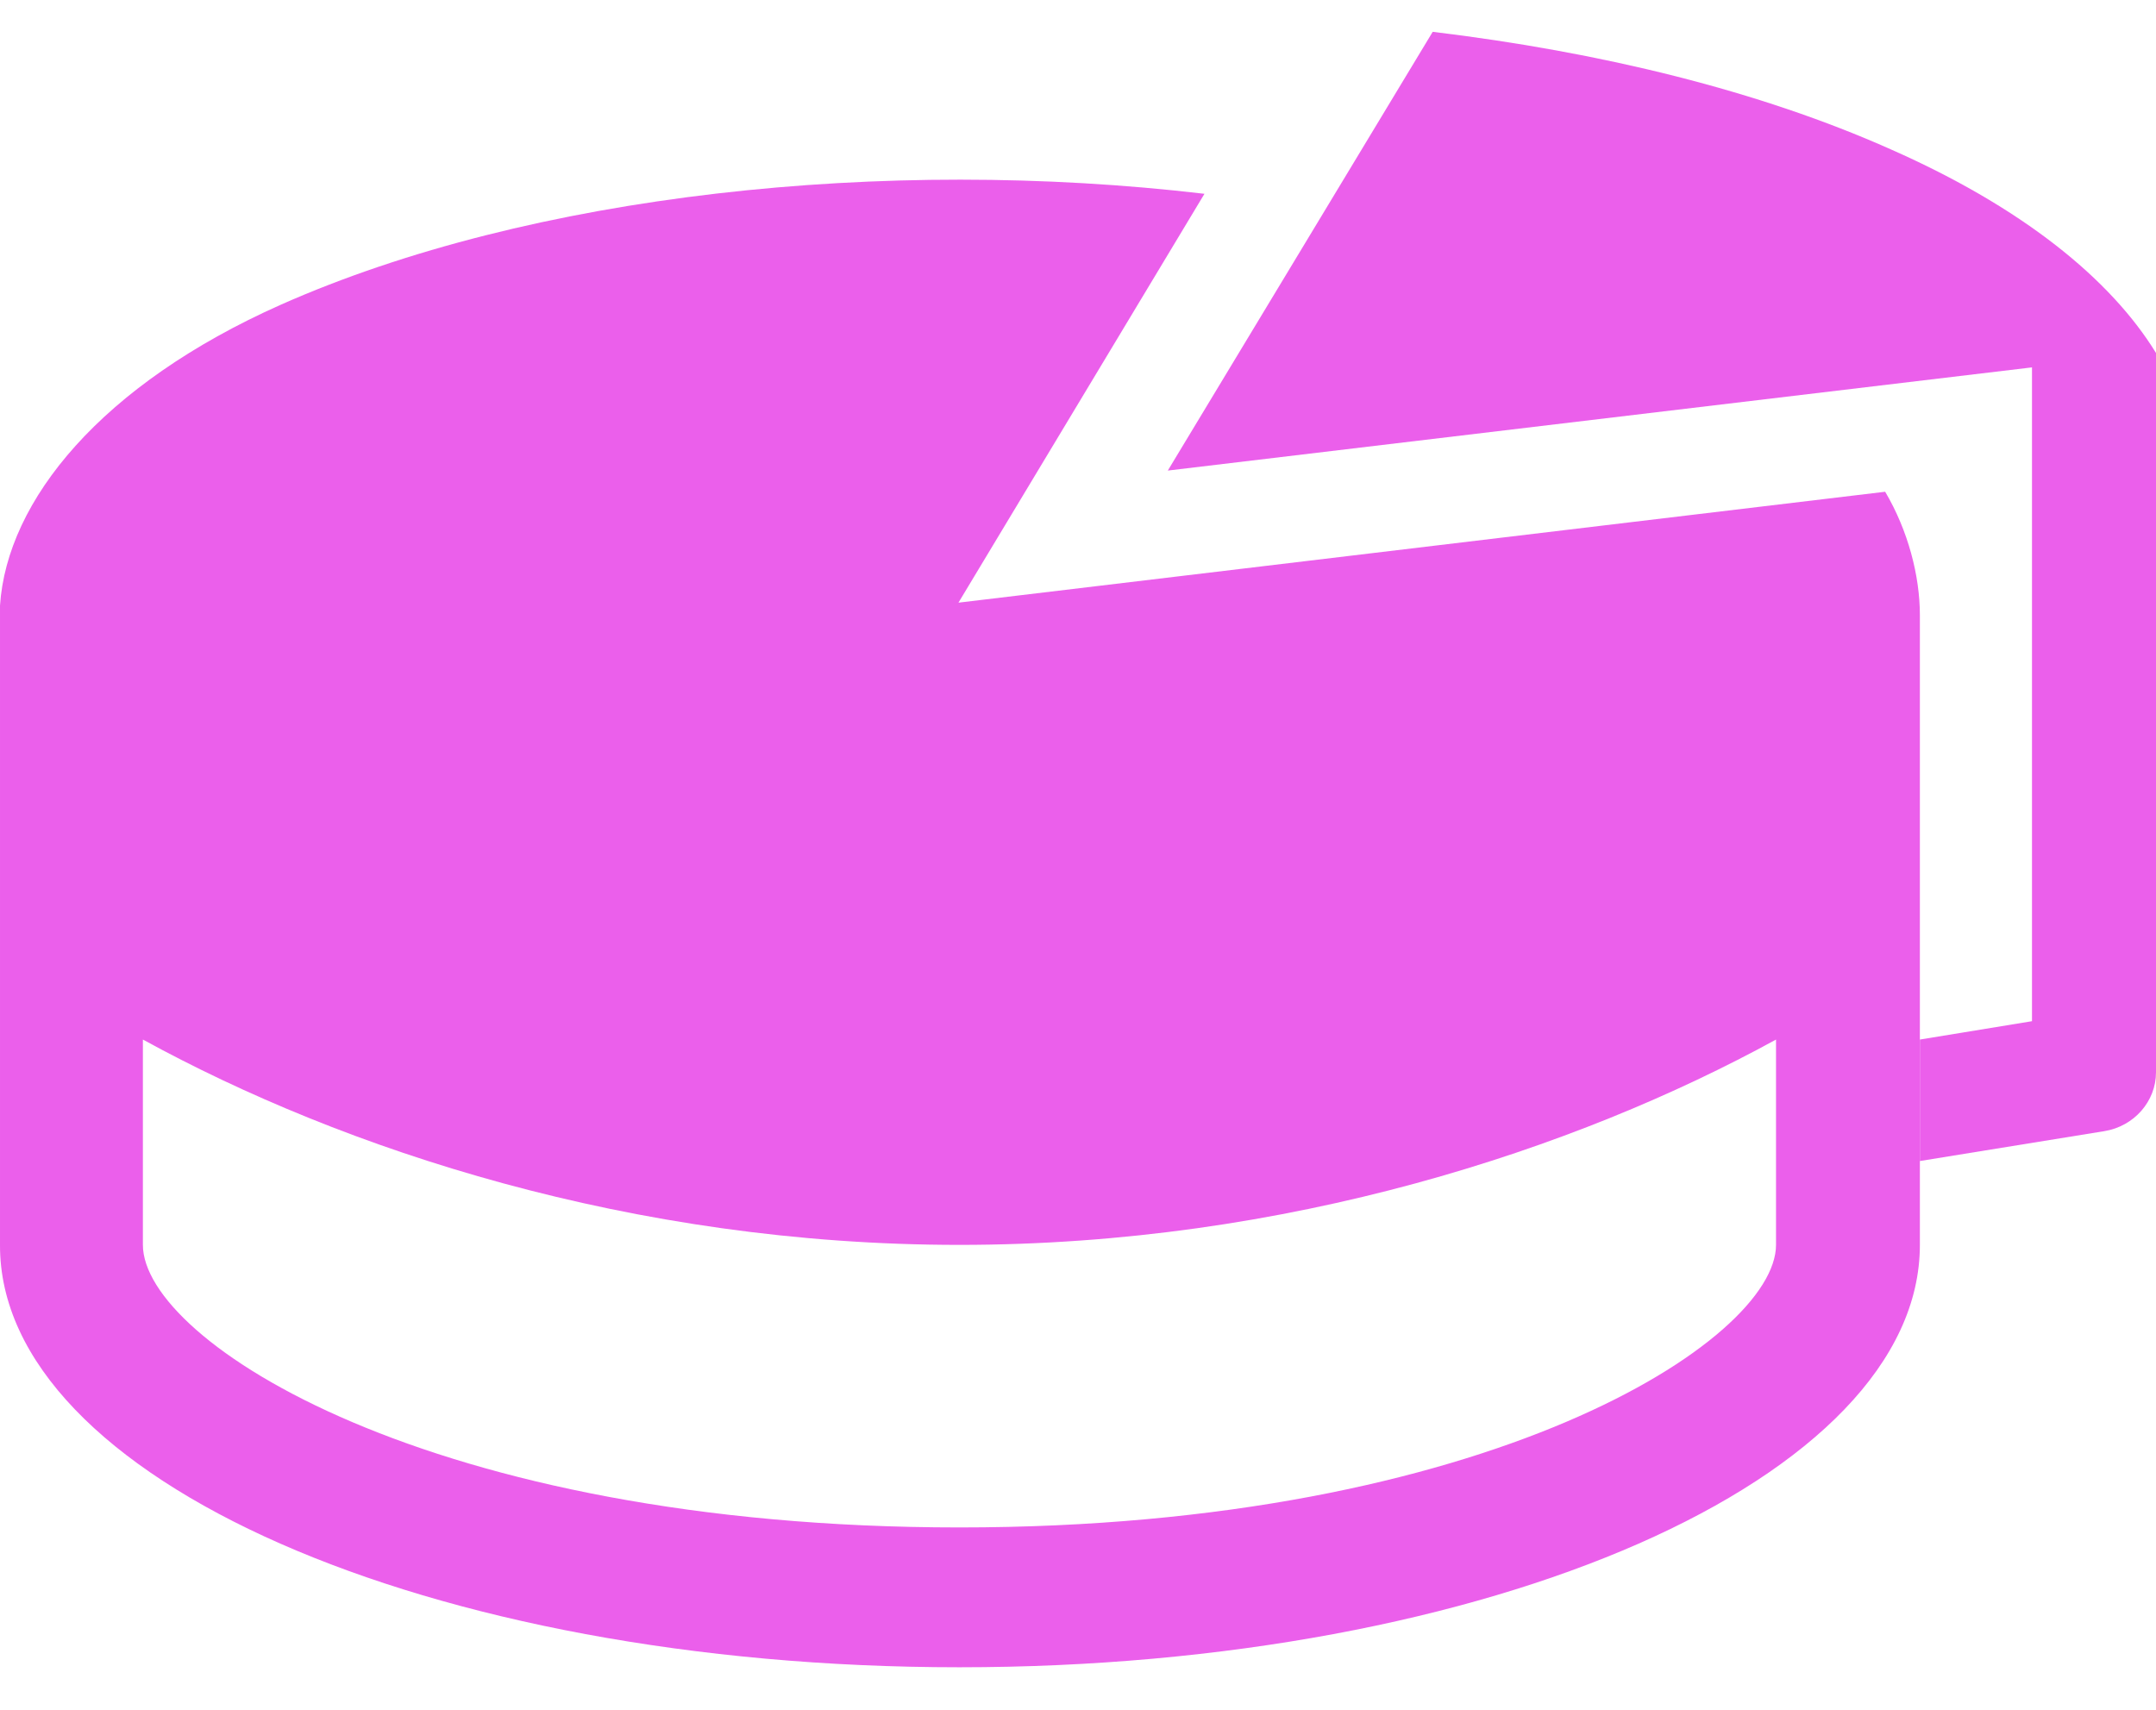 <?xml version="1.0" encoding="UTF-8"?> <svg xmlns="http://www.w3.org/2000/svg" width="29" height="23" viewBox="0 0 29 23" fill="none"><path d="M29 4.748C28.386 3.749 27.198 2.789 25.437 2.011C23.662 1.219 21.526 0.7 19.271 0.428L15.708 6.33L27.332 4.942V13.737L25.824 13.984V15.618L28.306 15.216C28.706 15.151 29 14.814 29 14.425V4.748Z" fill="#EB5FEB"></path><path d="M2.30695e-05 8.12C2.30695e-05 8.12 2.30695e-05 8.159 2.30695e-05 8.133V8.12ZM25.824 8.276C25.824 7.744 25.664 7.134 25.357 6.615L12.892 8.107L16.201 2.607C11.904 2.101 7.14 2.607 3.777 4.099C1.361 5.175 0.093 6.732 2.30695e-05 8.146V16.746C-0.013 19.886 5.765 22.428 12.905 22.428C20.045 22.428 25.824 19.886 25.824 16.746V8.276ZM23.889 16.746C23.889 18.03 20.018 20.547 12.905 20.547C5.792 20.547 1.922 18.044 1.922 16.746V13.984C4.618 15.462 8.501 16.746 12.905 16.746C17.309 16.746 21.193 15.462 23.889 13.984V16.746Z" fill="#EB5FEB"></path></svg> 